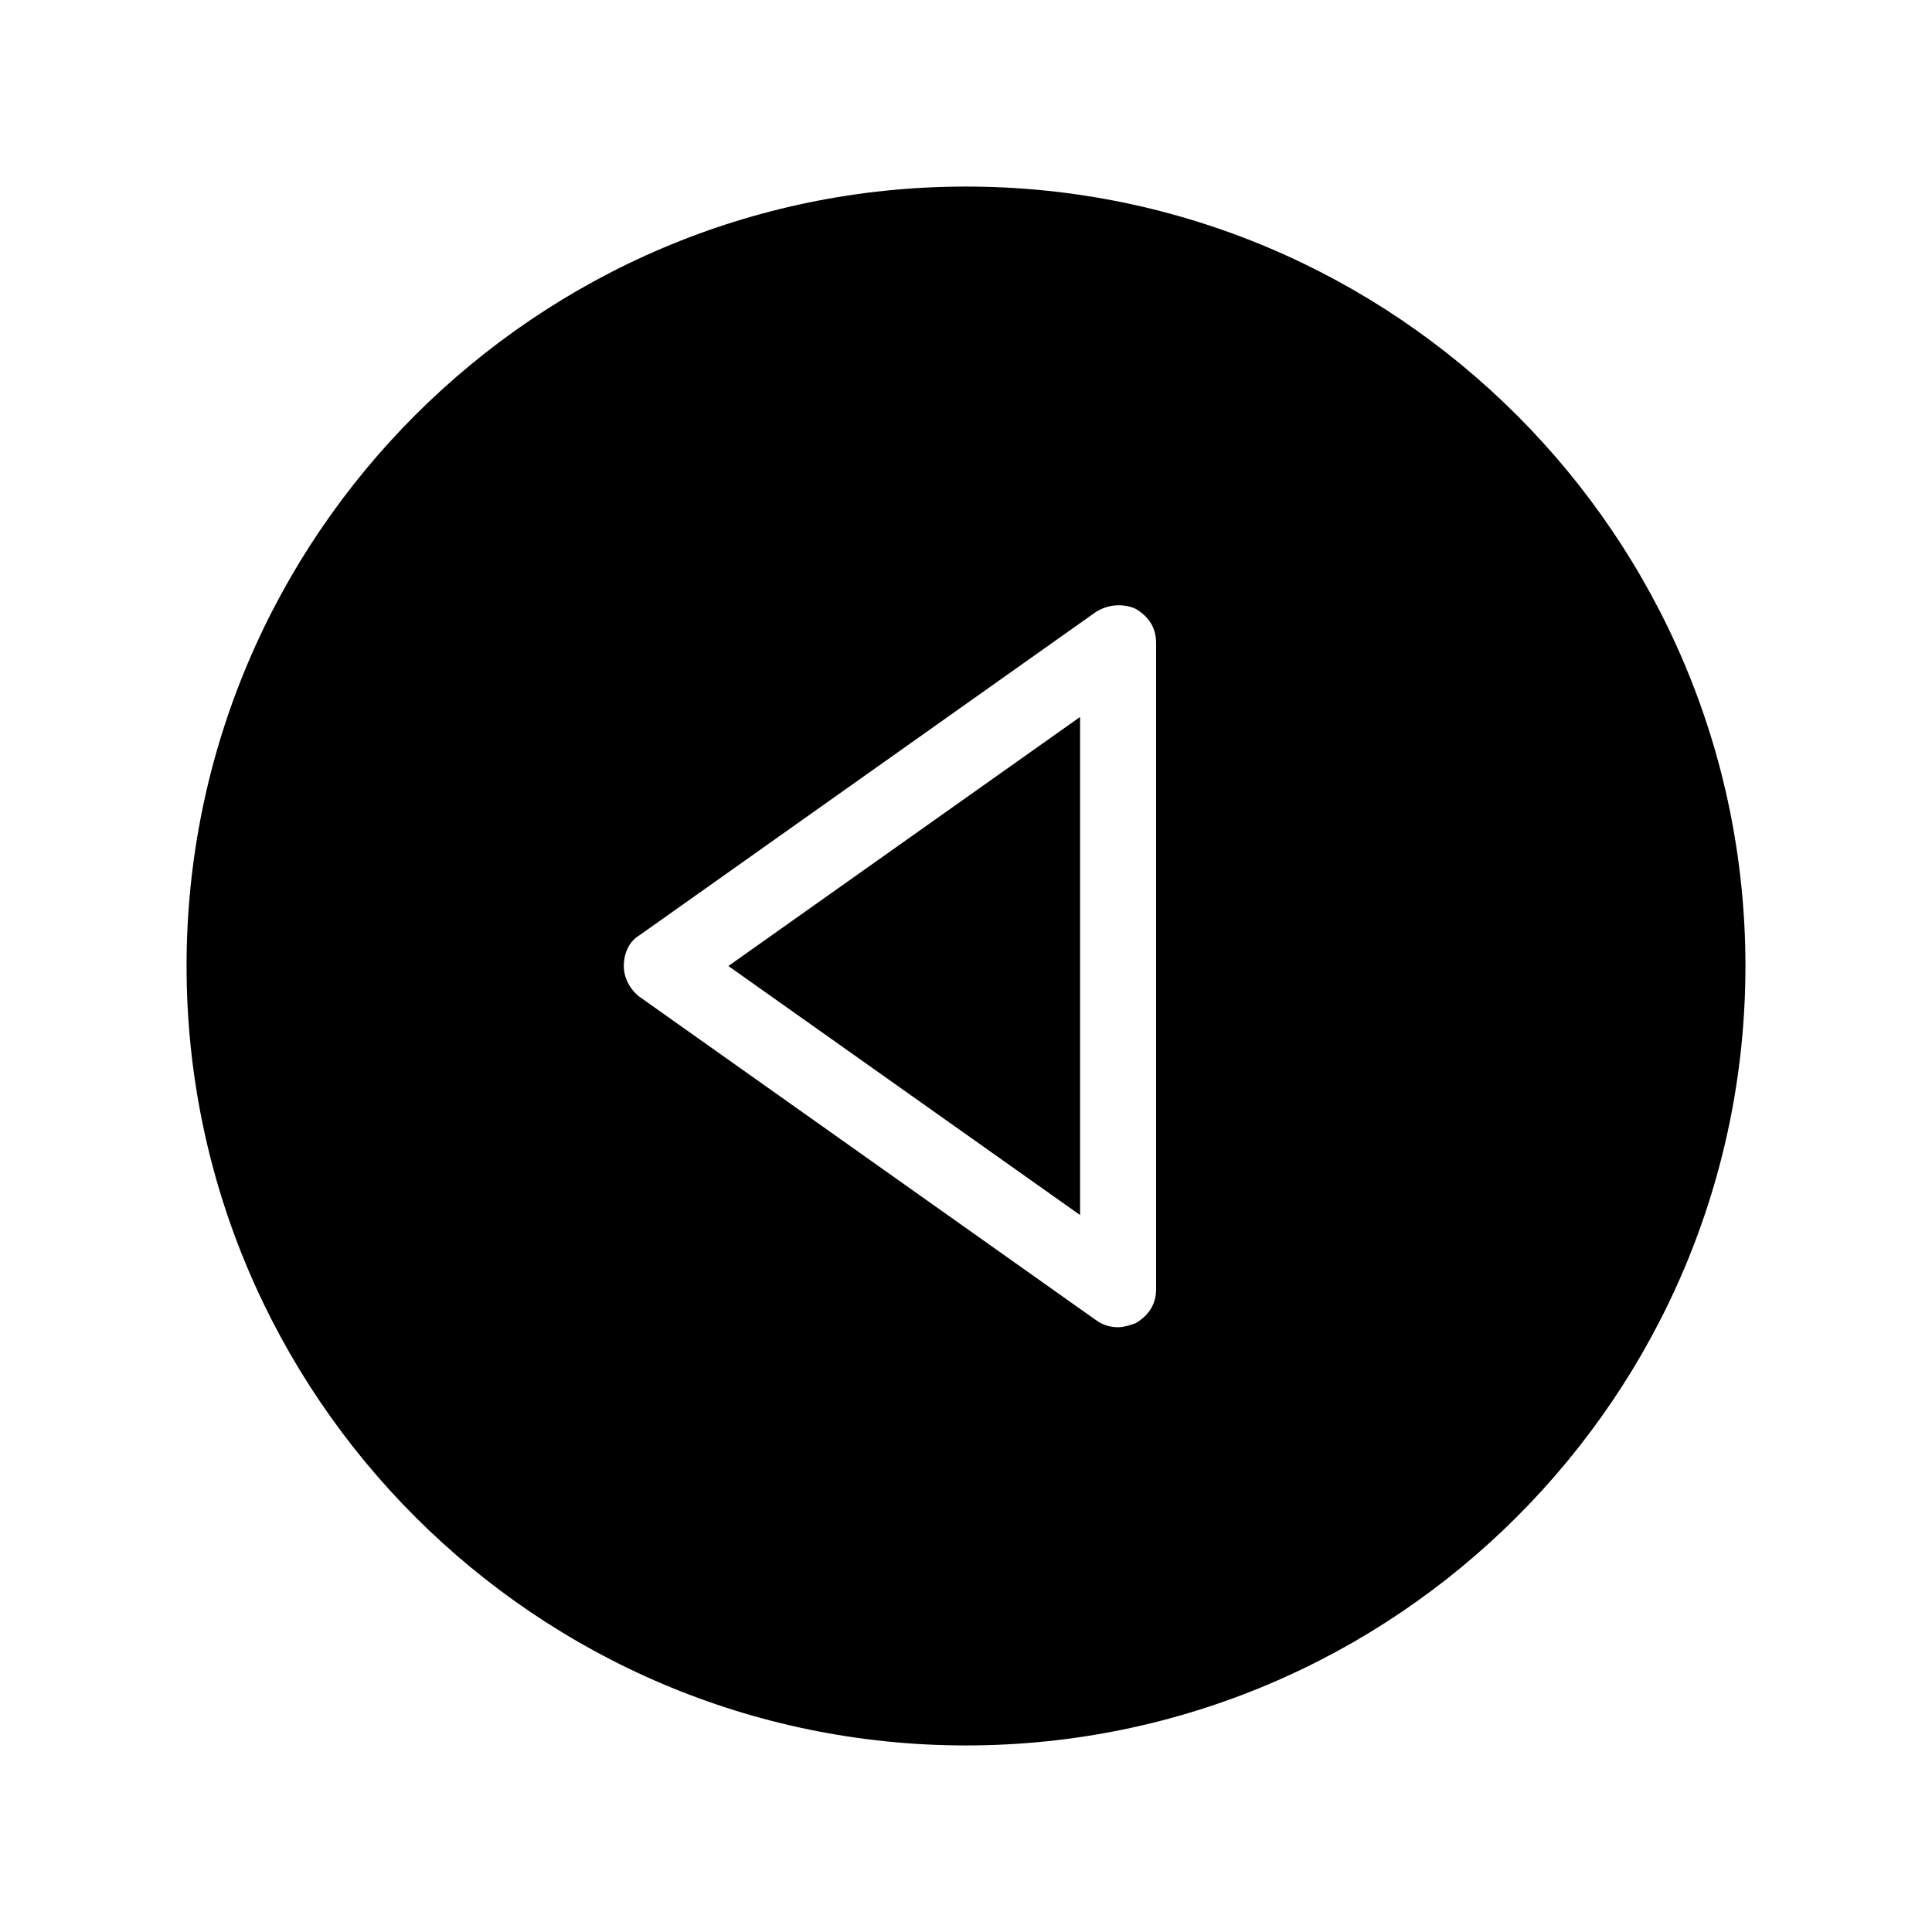 <?xml version="1.0" encoding="UTF-8"?>
<!-- Uploaded to: SVG Repo, www.svgrepo.com, Generator: SVG Repo Mixer Tools -->
<svg fill="#000000" width="800px" height="800px" version="1.1" viewBox="144 144 512 512" xmlns="http://www.w3.org/2000/svg">
 <g>
  <path d="m400 193.44c-113.86 0-206.56 92.699-206.56 206.56 0 113.86 92.699 206.56 206.56 206.56 113.86 0 206.56-92.699 206.56-206.56-0.004-113.86-92.703-206.56-206.56-206.56zm50.379 292.21c0 4.031-2.016 7.055-5.543 9.07-1.512 0.504-3.019 1.008-4.531 1.008-2.016 0-4.031-0.504-6.047-2.016l-120.91-85.648c-2.519-2.016-4.031-5.039-4.031-8.062 0-3.527 1.512-6.551 4.031-8.062l120.91-85.648c3.023-2.016 7.055-2.519 10.578-1.008 3.527 2.016 5.543 5.039 5.543 9.07z"/>
  <path d="m430.23 334v132l-93.203-65.996z"/>
 </g>
</svg>